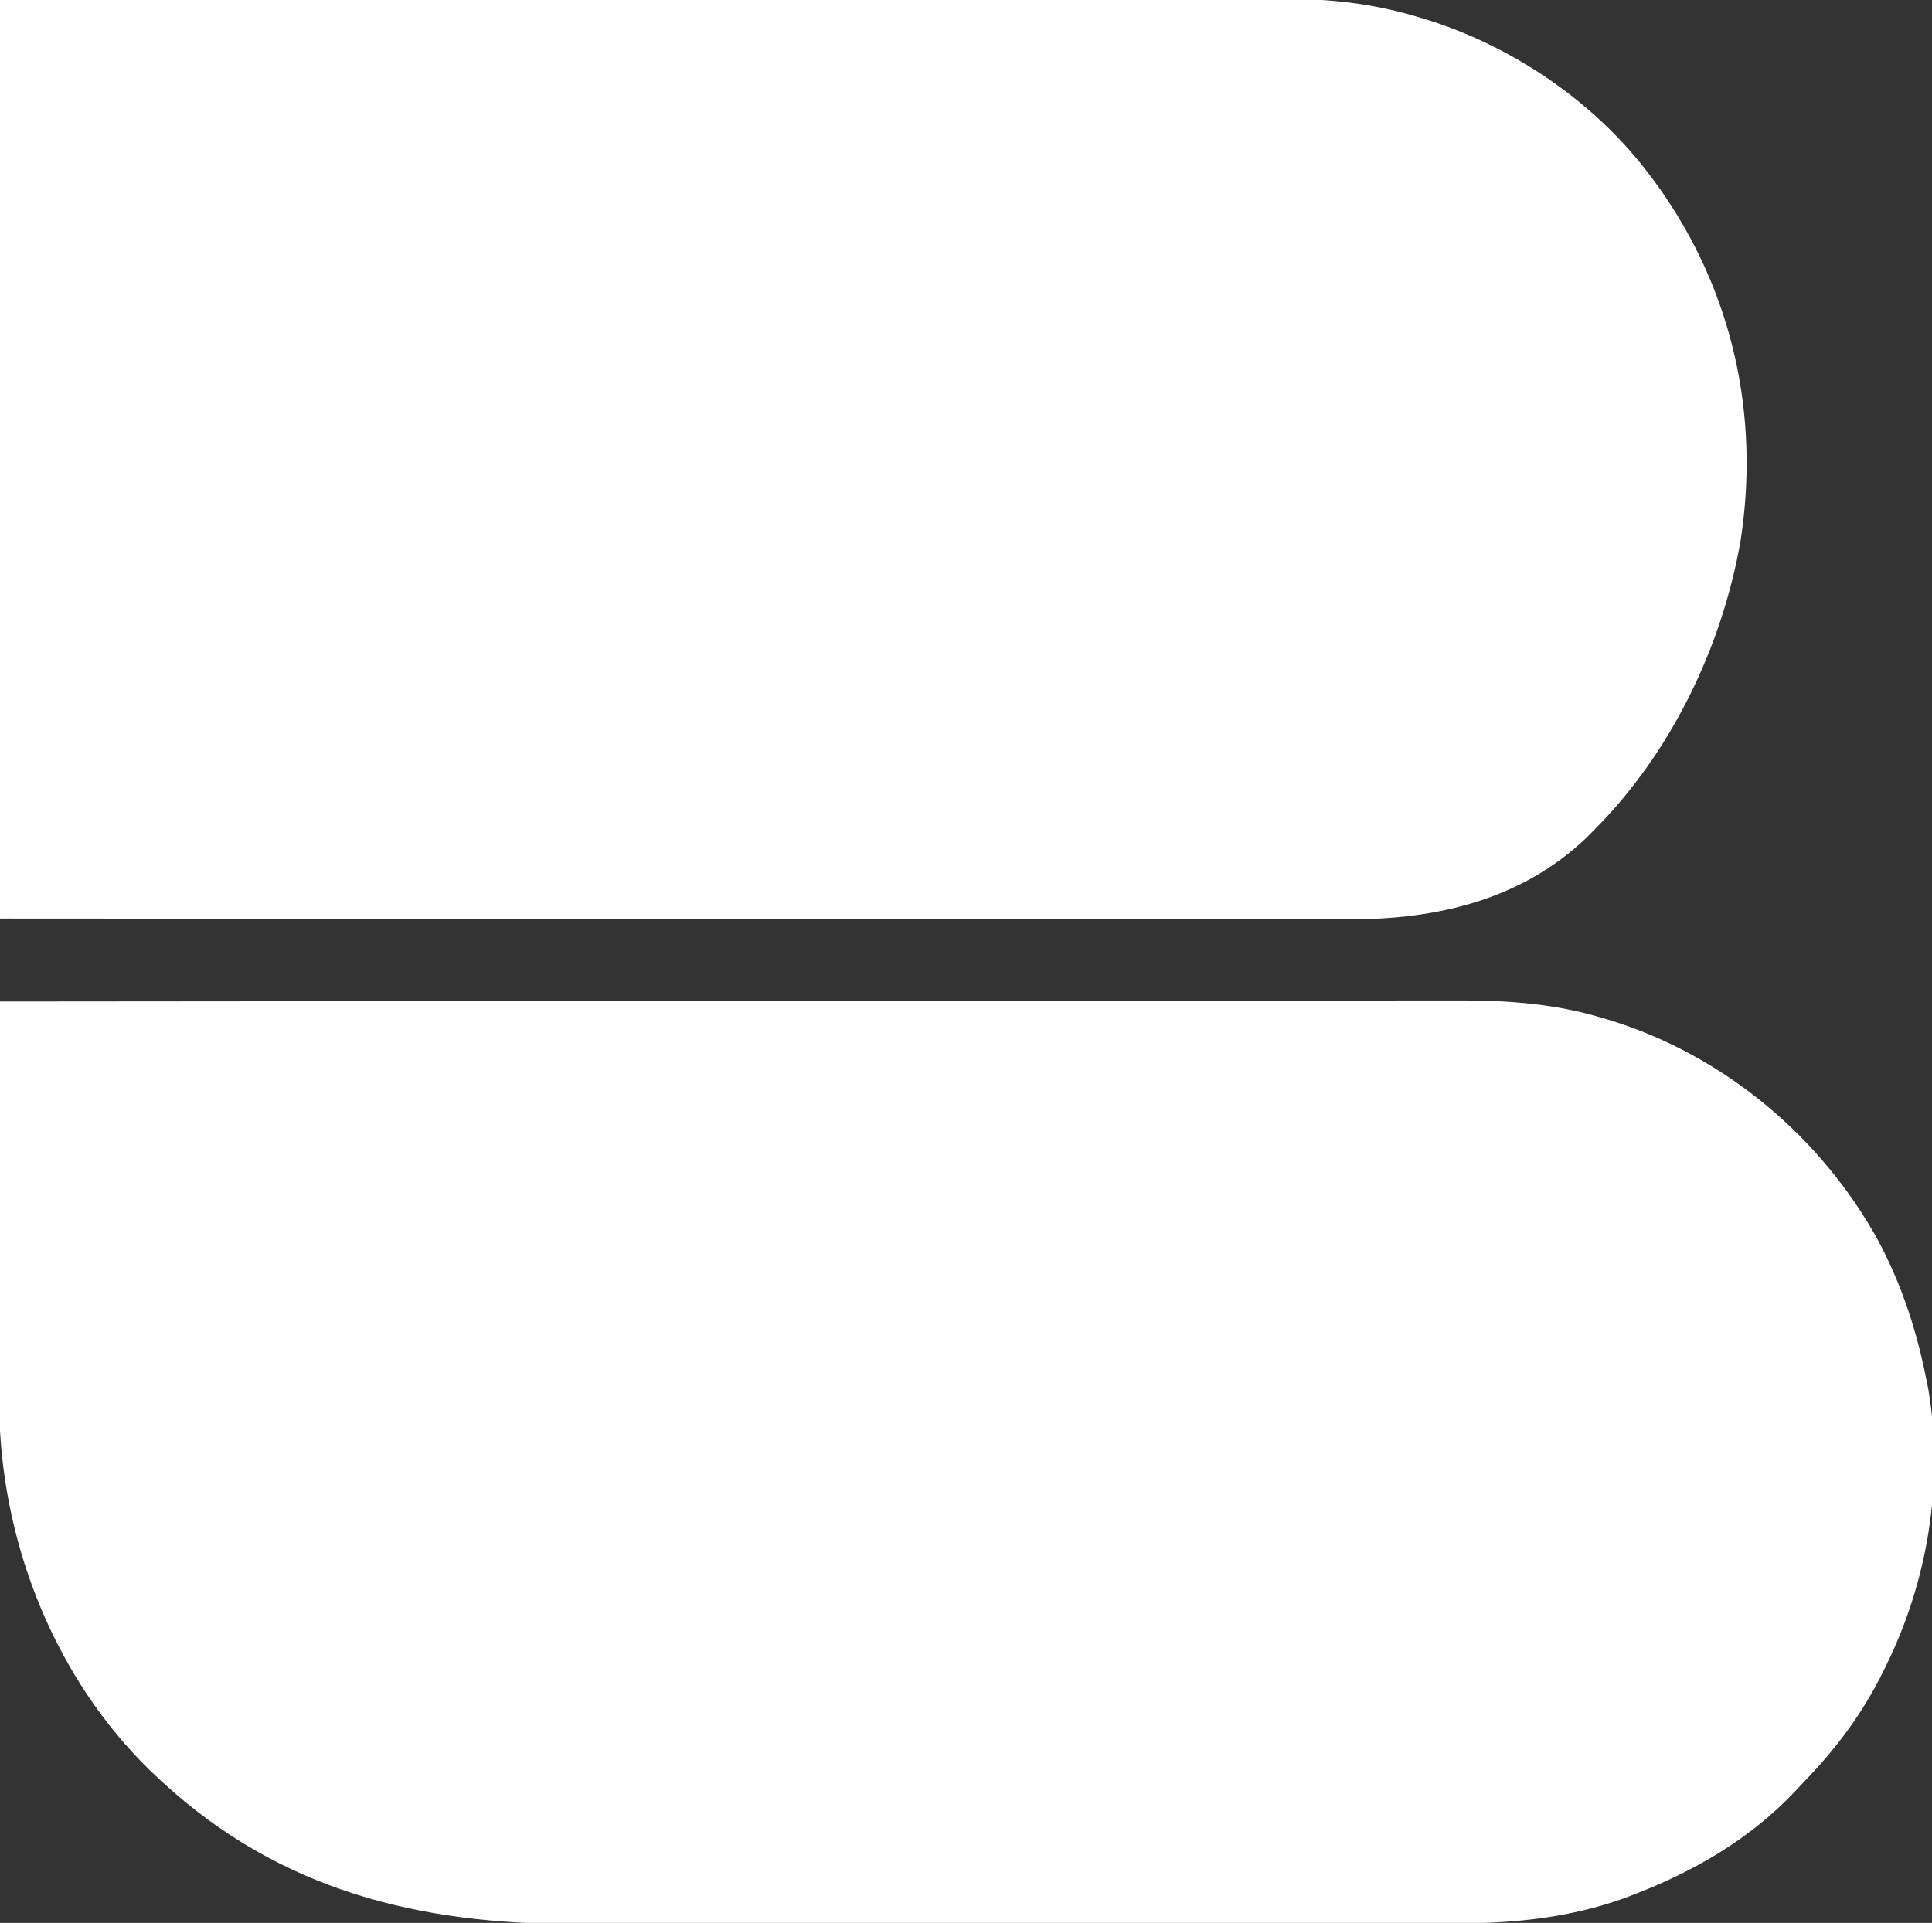 <?xml version="1.0" encoding="UTF-8"?>
<svg version="1.1" xmlns="http://www.w3.org/2000/svg" width="675" height="672">
<rect width="100%" height="100%" fill="#333333" stroke="none"/>
<path d="M0 0 C50.151 -0.051 100.302 -0.099 150.453 -0.127 C151.567 -0.128 151.567 -0.128 152.704 -0.128 C168.854 -0.137 185.004 -0.146 201.153 -0.153 C209.074 -0.157 216.994 -0.161 224.915 -0.165 C226.097 -0.165 226.097 -0.165 227.303 -0.166 C252.821 -0.179 278.338 -0.201 303.856 -0.229 C330.092 -0.257 356.329 -0.276 382.565 -0.282 C386.276 -0.283 389.987 -0.284 393.698 -0.285 C394.429 -0.285 395.159 -0.285 395.911 -0.285 C407.638 -0.289 419.365 -0.303 431.092 -0.32 C442.899 -0.338 454.706 -0.345 466.514 -0.341 C472.904 -0.339 479.294 -0.341 485.684 -0.358 C491.546 -0.372 497.408 -0.373 503.27 -0.363 C505.38 -0.361 507.489 -0.365 509.598 -0.375 C526.54 -0.446 543.314 0.771 559.625 5.688 C560.485 5.941 561.345 6.194 562.231 6.456 C602.282 18.73 636.406 47.322 656.431 83.962 C664.5 99.277 669.672 115.043 673 132 C673.369 133.818 673.369 133.818 673.746 135.672 C679.183 168.216 673.494 202.537 659 232 C658.693 232.631 658.387 233.262 658.071 233.912 C650.903 248.493 641.714 260.886 630.42 272.529 C629.122 273.874 627.849 275.242 626.578 276.613 C611.29 292.696 591.605 304.113 571 312 C569.287 312.659 569.287 312.659 567.539 313.332 C548.742 320.08 529.299 322.155 509.437 322.14 C507.989 322.143 506.541 322.146 505.092 322.149 C501.139 322.157 497.185 322.159 493.231 322.16 C488.956 322.162 484.681 322.169 480.406 322.176 C471.069 322.19 461.732 322.196 452.394 322.2 C446.553 322.203 440.712 322.207 434.871 322.212 C418.668 322.224 402.466 322.234 386.264 322.238 C385.228 322.238 384.192 322.238 383.125 322.238 C382.087 322.238 381.049 322.239 379.98 322.239 C377.877 322.239 375.774 322.24 373.671 322.24 C372.627 322.24 371.584 322.241 370.51 322.241 C353.633 322.245 336.756 322.262 319.879 322.286 C302.512 322.309 285.146 322.322 267.779 322.323 C258.045 322.324 248.31 322.329 238.575 322.348 C230.281 322.363 221.986 322.368 213.691 322.36 C209.47 322.356 205.248 322.357 201.026 322.371 C146.507 322.544 98.027 310.666 57 273 C56.485 272.53 55.97 272.06 55.439 271.576 C21.846 240.561 2.55 195.295 0 150 C-0.322 139.265 -0.241 128.522 -0.203 117.784 C-0.19 113.631 -0.189 109.478 -0.187 105.324 C-0.181 97.491 -0.164 89.658 -0.144 81.824 C-0.122 72.893 -0.111 63.962 -0.101 55.03 C-0.08 36.687 -0.045 18.343 0 0 Z " fill="#FFFFFF" transform="translate(0,350)"/>
<path d="M0 0 C116.217 -0.121 116.217 -0.121 164.77 -0.146 C175.175 -0.152 185.581 -0.158 195.986 -0.164 C197.398 -0.164 198.809 -0.165 200.22 -0.166 C222.693 -0.179 245.167 -0.201 267.64 -0.229 C291.406 -0.258 315.171 -0.276 338.937 -0.282 C353.165 -0.286 367.392 -0.299 381.62 -0.324 C391.384 -0.34 401.148 -0.344 410.912 -0.341 C416.541 -0.339 422.169 -0.341 427.797 -0.358 C432.961 -0.372 438.125 -0.373 443.288 -0.363 C445.146 -0.361 447.004 -0.365 448.861 -0.375 C464.476 -0.45 479.464 1.252 494.5 5.688 C495.369 5.941 496.238 6.194 497.133 6.456 C528.299 15.909 557.578 35.731 577 62 C577.735 62.993 578.47 63.985 579.227 65.008 C605.239 101.389 614.976 144.971 608.098 189.109 C601.573 226.278 583.775 263.186 557 290 C556.14 290.871 555.28 291.743 554.395 292.641 C531.922 314.284 502.177 321.337 471.879 321.241 C469.839 321.241 467.799 321.243 465.759 321.246 C460.177 321.25 454.595 321.242 449.012 321.232 C442.984 321.223 436.955 321.226 430.927 321.228 C420.489 321.229 410.052 321.223 399.615 321.211 C388.673 321.2 377.73 321.192 366.788 321.19 C365.766 321.19 365.766 321.19 364.724 321.189 C361.264 321.189 357.804 321.188 354.344 321.187 C329.859 321.183 305.374 321.17 280.89 321.151 C257.108 321.132 233.327 321.118 209.546 321.11 C208.05 321.109 206.553 321.109 205.057 321.108 C193.471 321.104 181.885 321.1 170.299 321.096 C113.533 321.077 56.766 321.037 0 321 C0 215.07 0 109.14 0 0 Z " fill="#FFFFFF" transform="translate(0,0)"/>
</svg>
